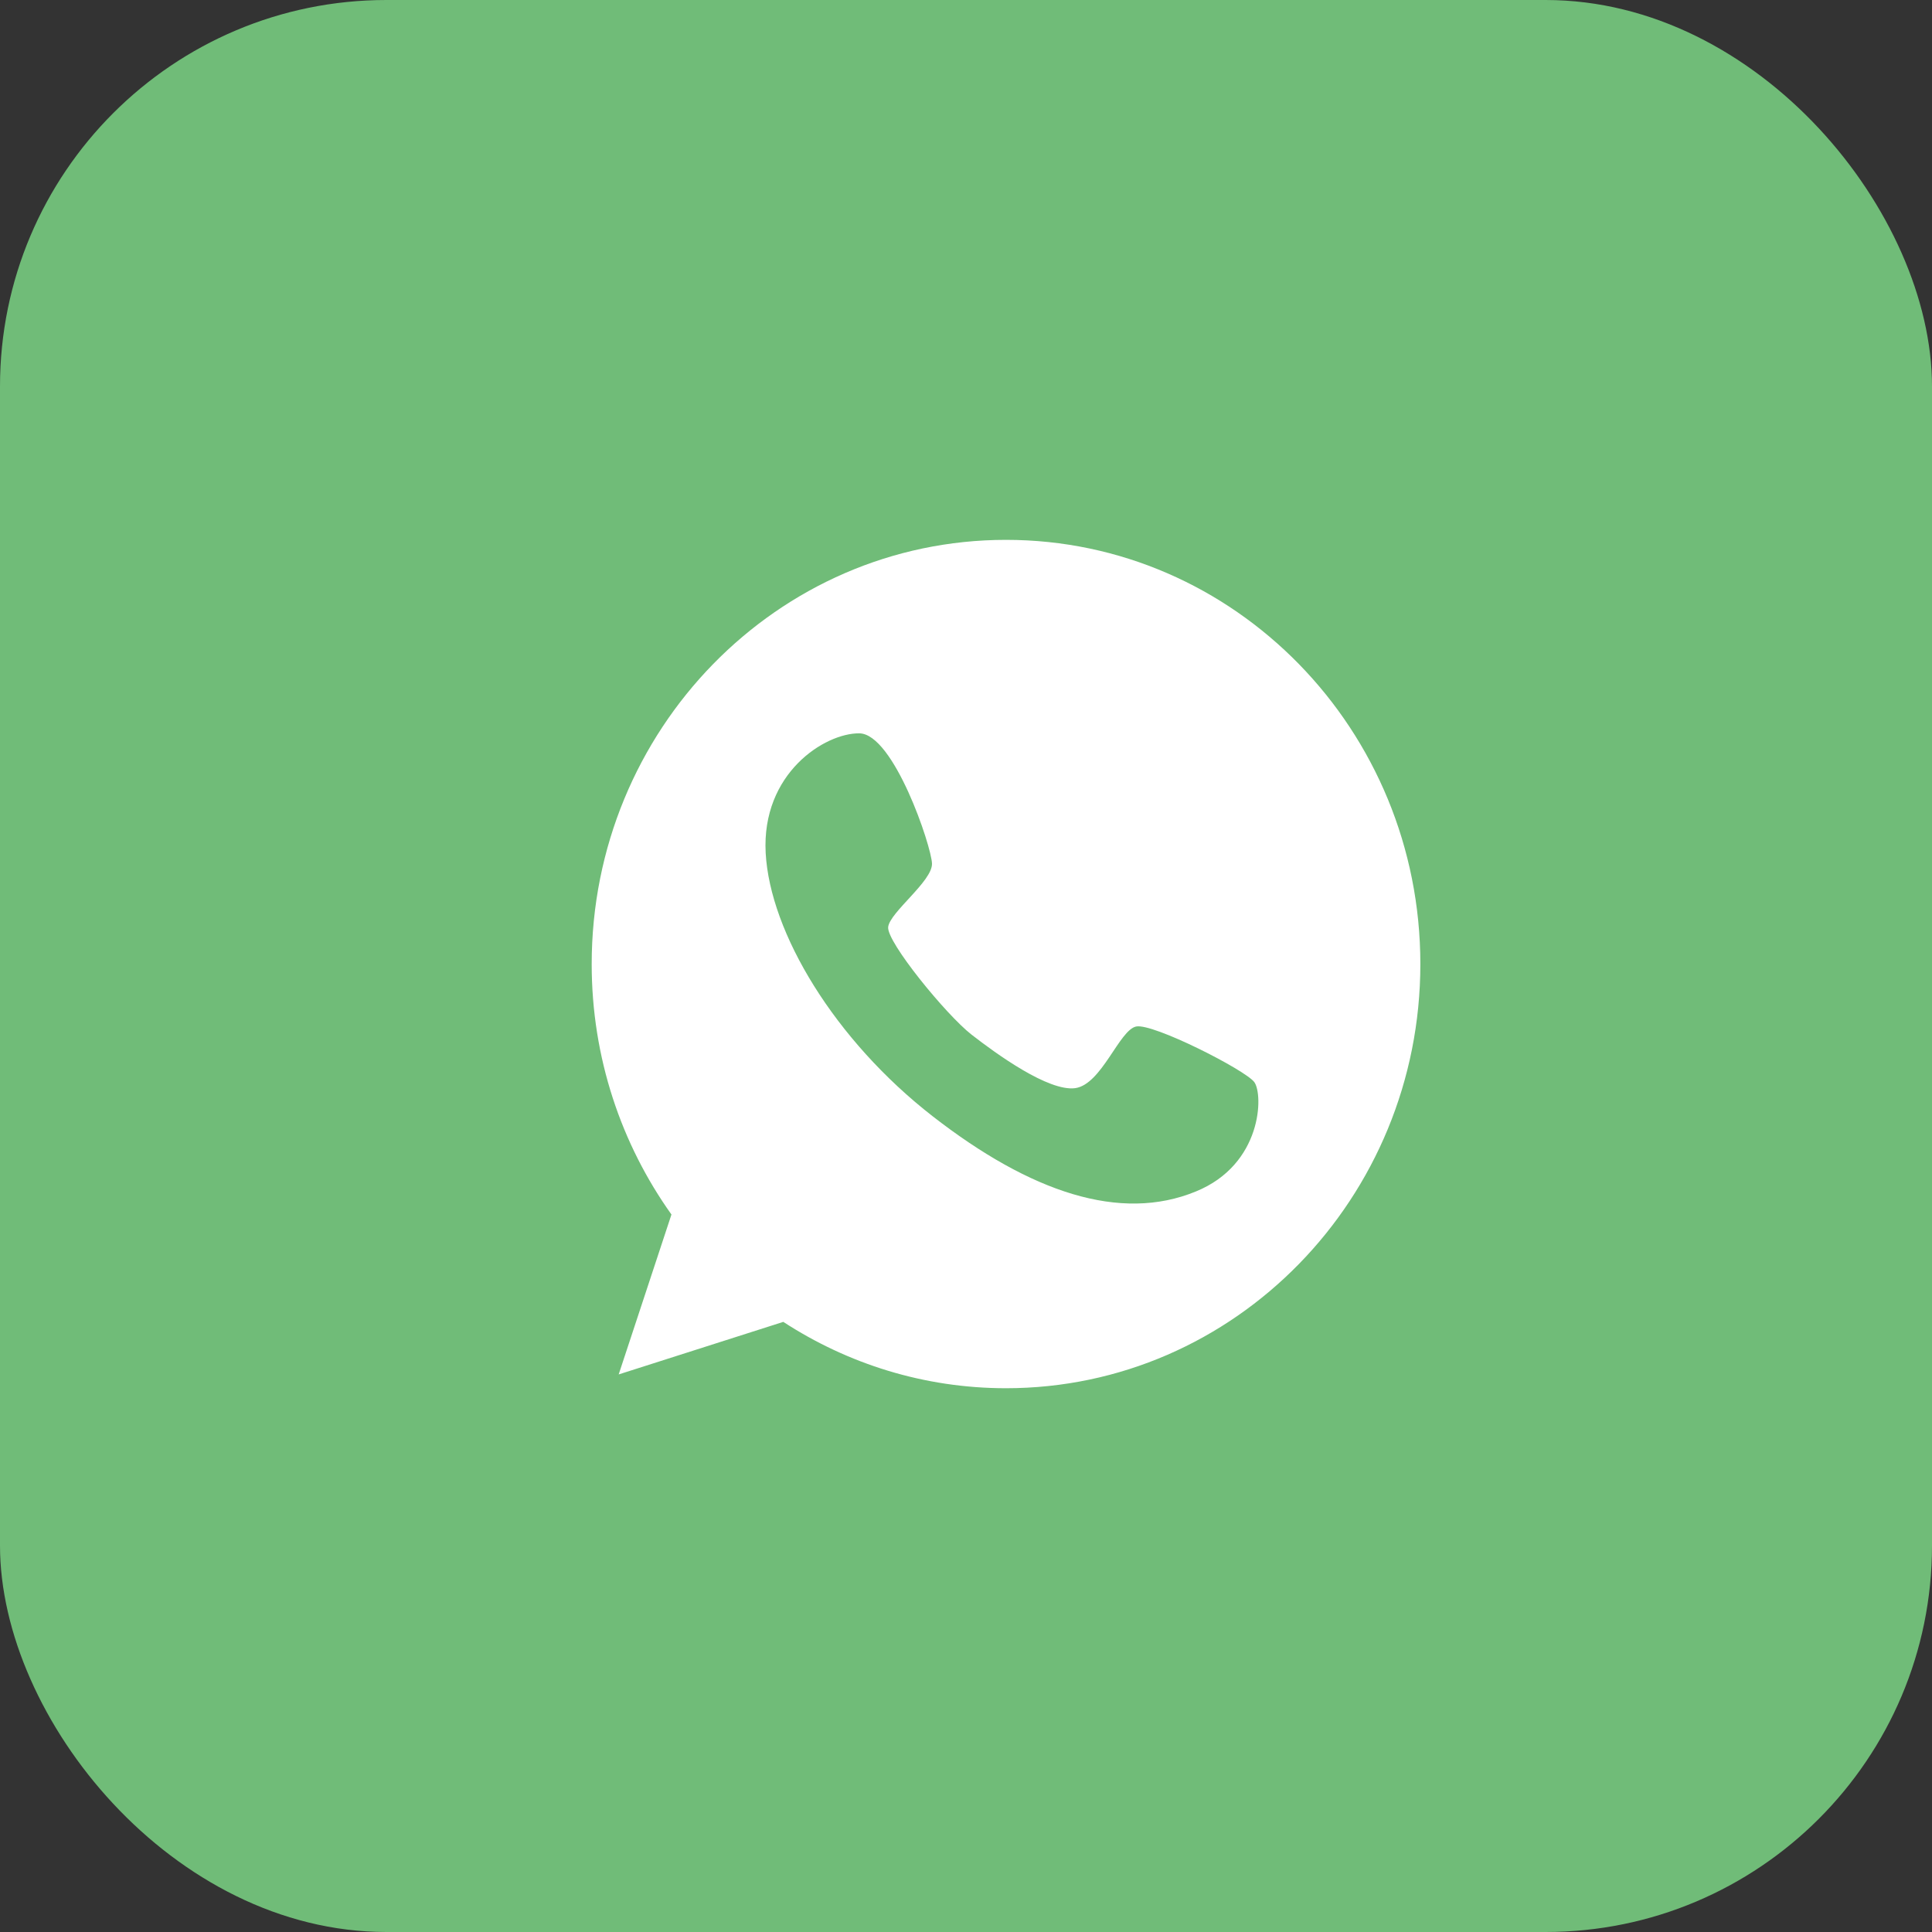 <?xml version="1.0" encoding="UTF-8"?> <svg xmlns="http://www.w3.org/2000/svg" width="35" height="35" viewBox="0 0 35 35" fill="none"><rect x="0" y="0" width="35" height="35" fill="#333333" stroke="none"/><g clip-path="url(#clip0_83_3076)"><rect width="35" height="35" rx="7" fill="#70BC78"></rect><path d="M18.225 9.78C14.081 9.78 10.719 13.222 10.719 17.465C10.719 19.163 11.256 20.728 12.164 22.002L11.208 24.899L14.19 23.947C15.356 24.706 16.74 25.149 18.225 25.149C22.369 25.149 25.731 21.707 25.731 17.465C25.731 13.222 22.369 9.78 18.225 9.78ZM21.661 21.586C20.299 22.145 18.674 21.604 16.897 20.223C15.12 18.841 13.95 16.897 13.871 15.453C13.793 14.009 14.941 13.28 15.566 13.285C16.19 13.289 16.875 15.332 16.884 15.645C16.893 15.963 16.12 16.526 16.09 16.794C16.059 17.062 17.142 18.386 17.6 18.743C18.054 19.096 18.993 19.776 19.478 19.713C19.958 19.646 20.277 18.658 20.583 18.596C20.888 18.533 22.556 19.382 22.722 19.602C22.888 19.825 22.871 21.095 21.661 21.586Z" fill="white"></path></g><defs><clipPath id="clip0_83_3076"><rect width="35" height="35" fill="white"></rect></clipPath></defs></svg> 
